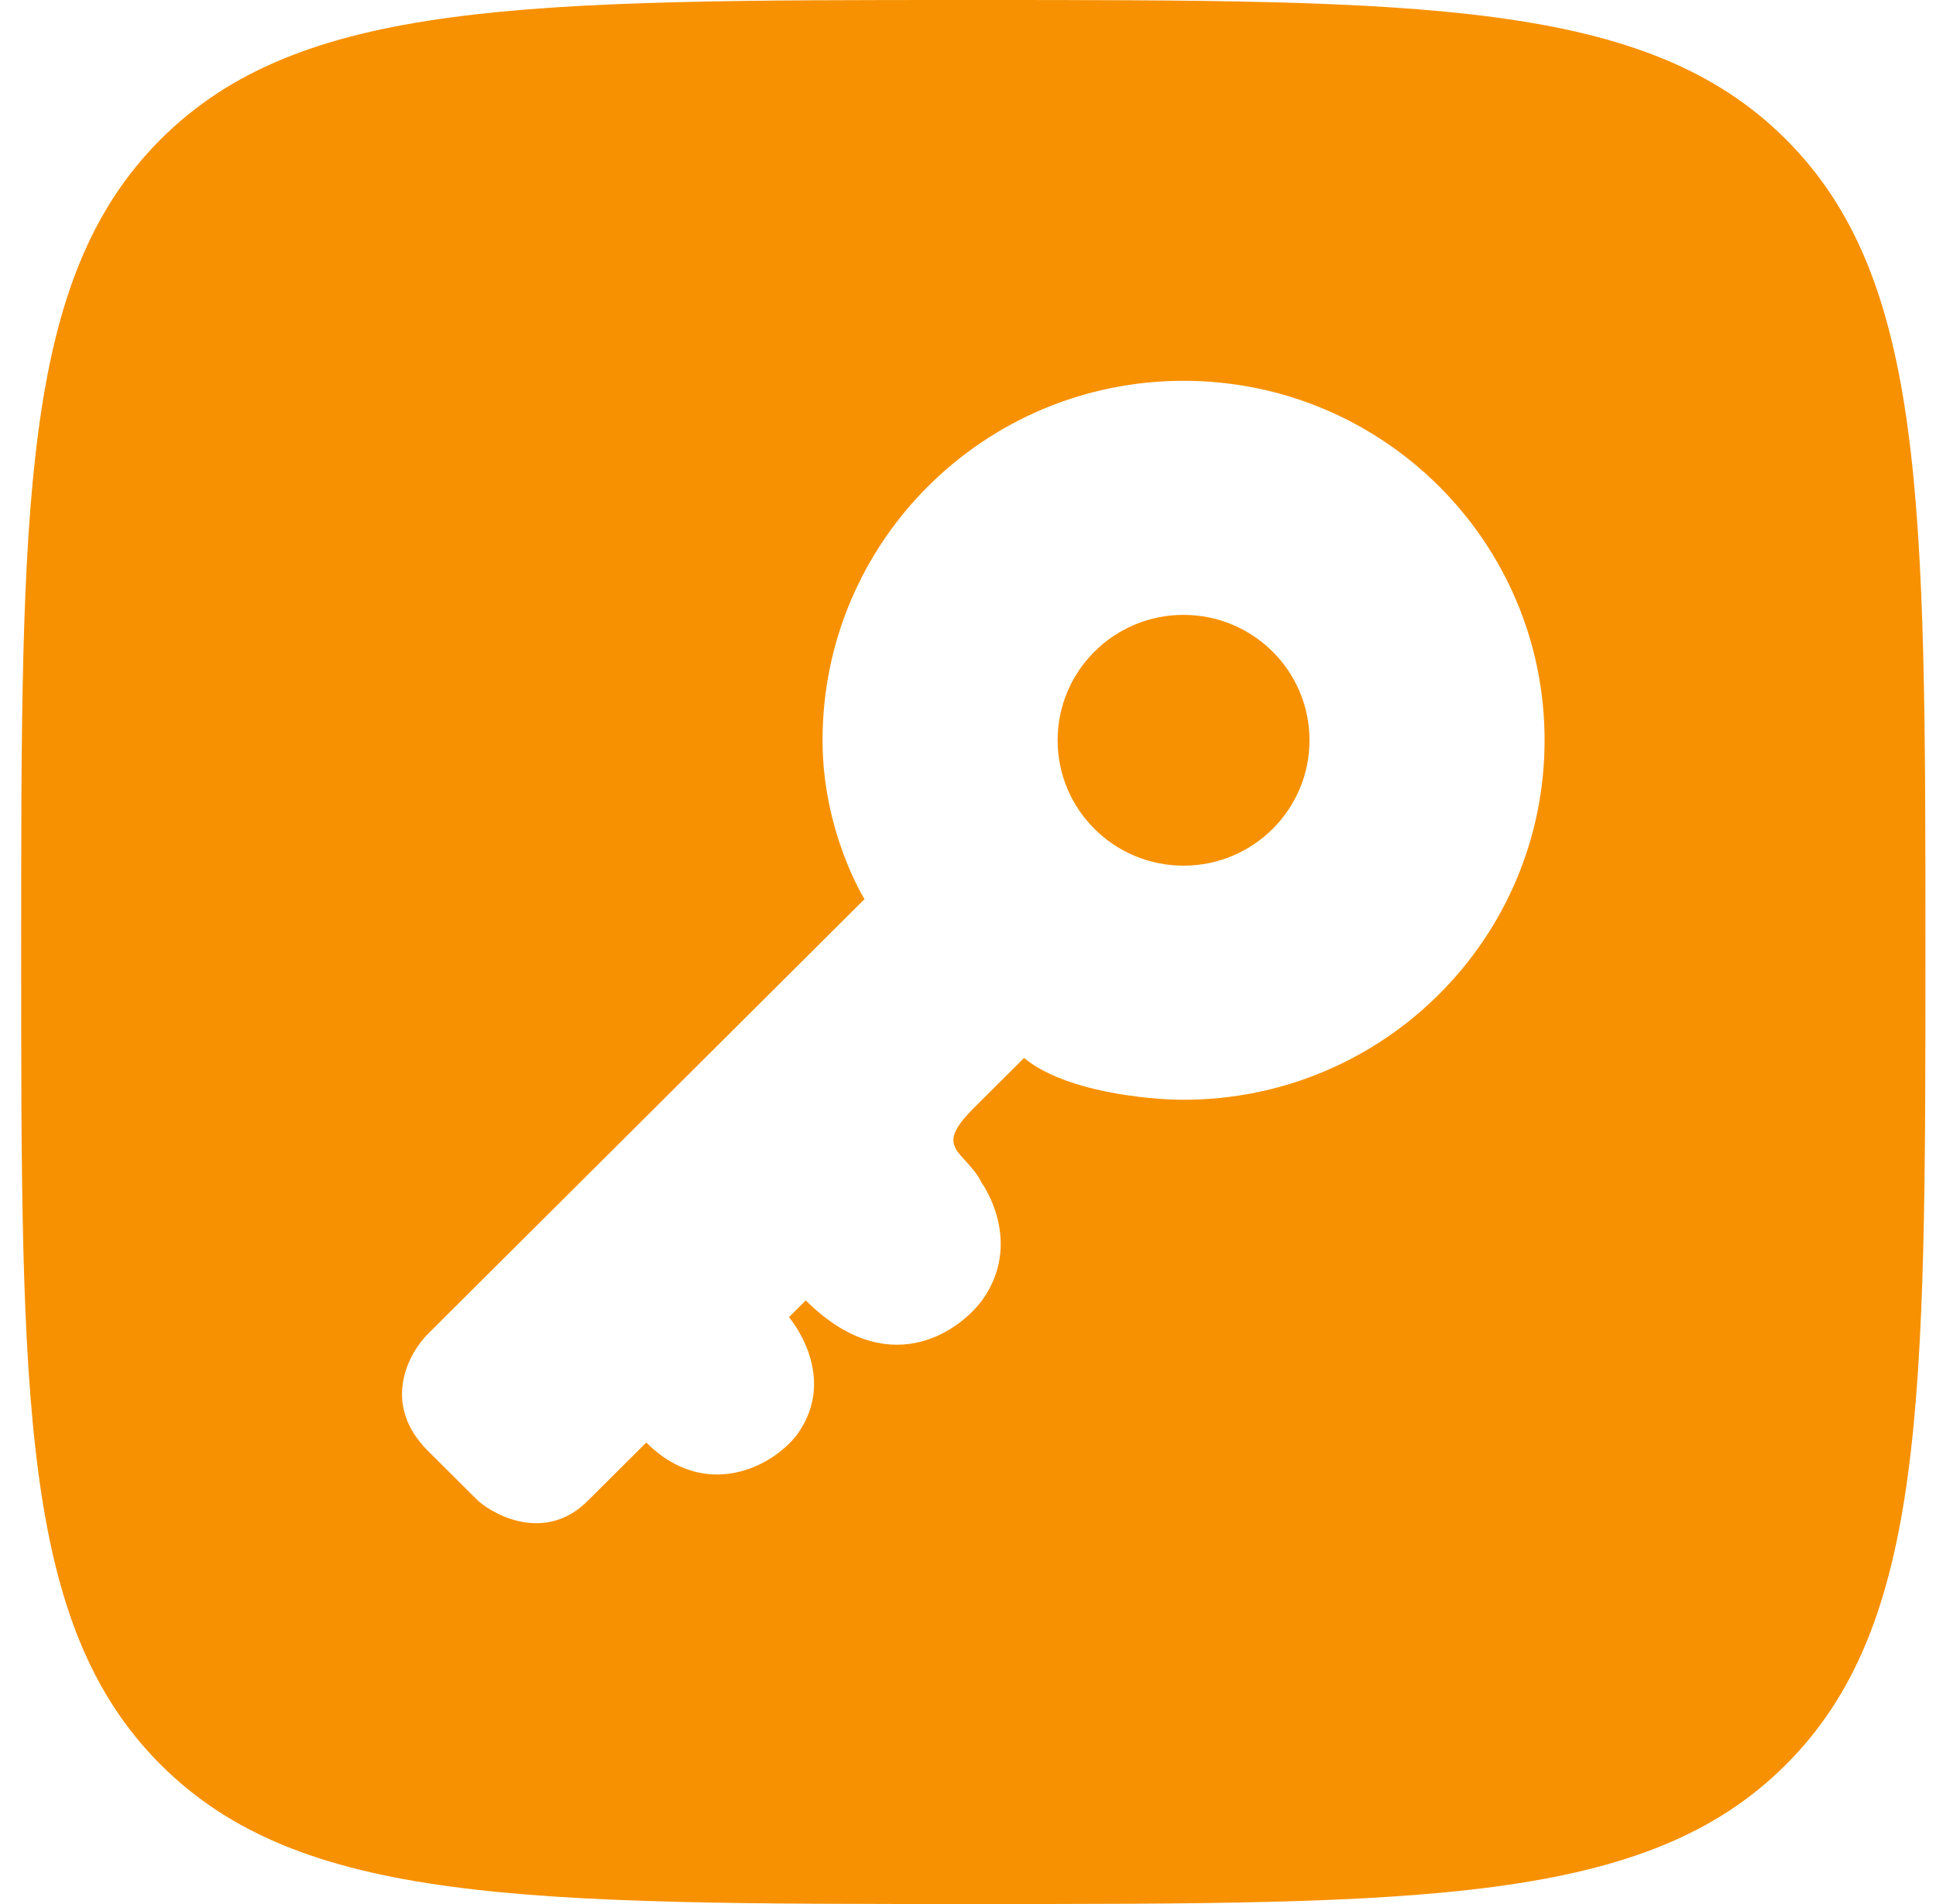 <svg width="61" height="60" viewBox="0 0 61 60" fill="none" xmlns="http://www.w3.org/2000/svg">
<path d="M37.292 27.279C39.483 27.279 41.26 25.51 41.26 23.328C41.26 21.145 39.483 19.376 37.292 19.376C35.1 19.376 33.324 21.145 33.324 23.328C33.324 25.51 35.1 27.279 37.292 27.279Z" fill="#F79102"/>
<path fill-rule="evenodd" clip-rule="evenodd" d="M5.06 4.393C0.667 8.787 0.667 15.858 0.667 30C0.667 44.142 0.667 51.213 5.06 55.606C9.453 60 16.524 60 30.667 60C44.809 60 51.88 60 56.273 55.606C60.667 51.213 60.667 44.142 60.667 30C60.667 15.858 60.667 8.787 56.273 4.393C51.88 -3.57628e-07 44.809 0 30.667 0C16.524 0 9.453 -3.57628e-07 5.06 4.393ZM37.292 34.656C43.574 34.656 48.667 29.584 48.667 23.328C48.667 17.072 43.574 12 37.292 12C31.01 12 25.917 17.072 25.917 23.328C25.917 26.226 27.24 28.334 27.24 28.334L13.485 42.033C12.867 42.648 12.003 44.246 13.485 45.721L15.072 47.302C15.689 47.829 17.241 48.566 18.511 47.302L20.362 45.458C22.214 47.302 24.33 46.248 25.124 45.194C26.446 43.35 24.859 41.506 24.859 41.506L25.388 40.979C27.928 43.508 30.15 42.033 30.943 40.979C32.266 39.135 30.943 37.291 30.943 37.291C30.788 36.981 30.586 36.762 30.413 36.574C29.998 36.123 29.746 35.849 30.679 34.92L32.266 33.339C33.536 34.393 36.146 34.656 37.292 34.656Z" fill="#F79102"/>
</svg>
